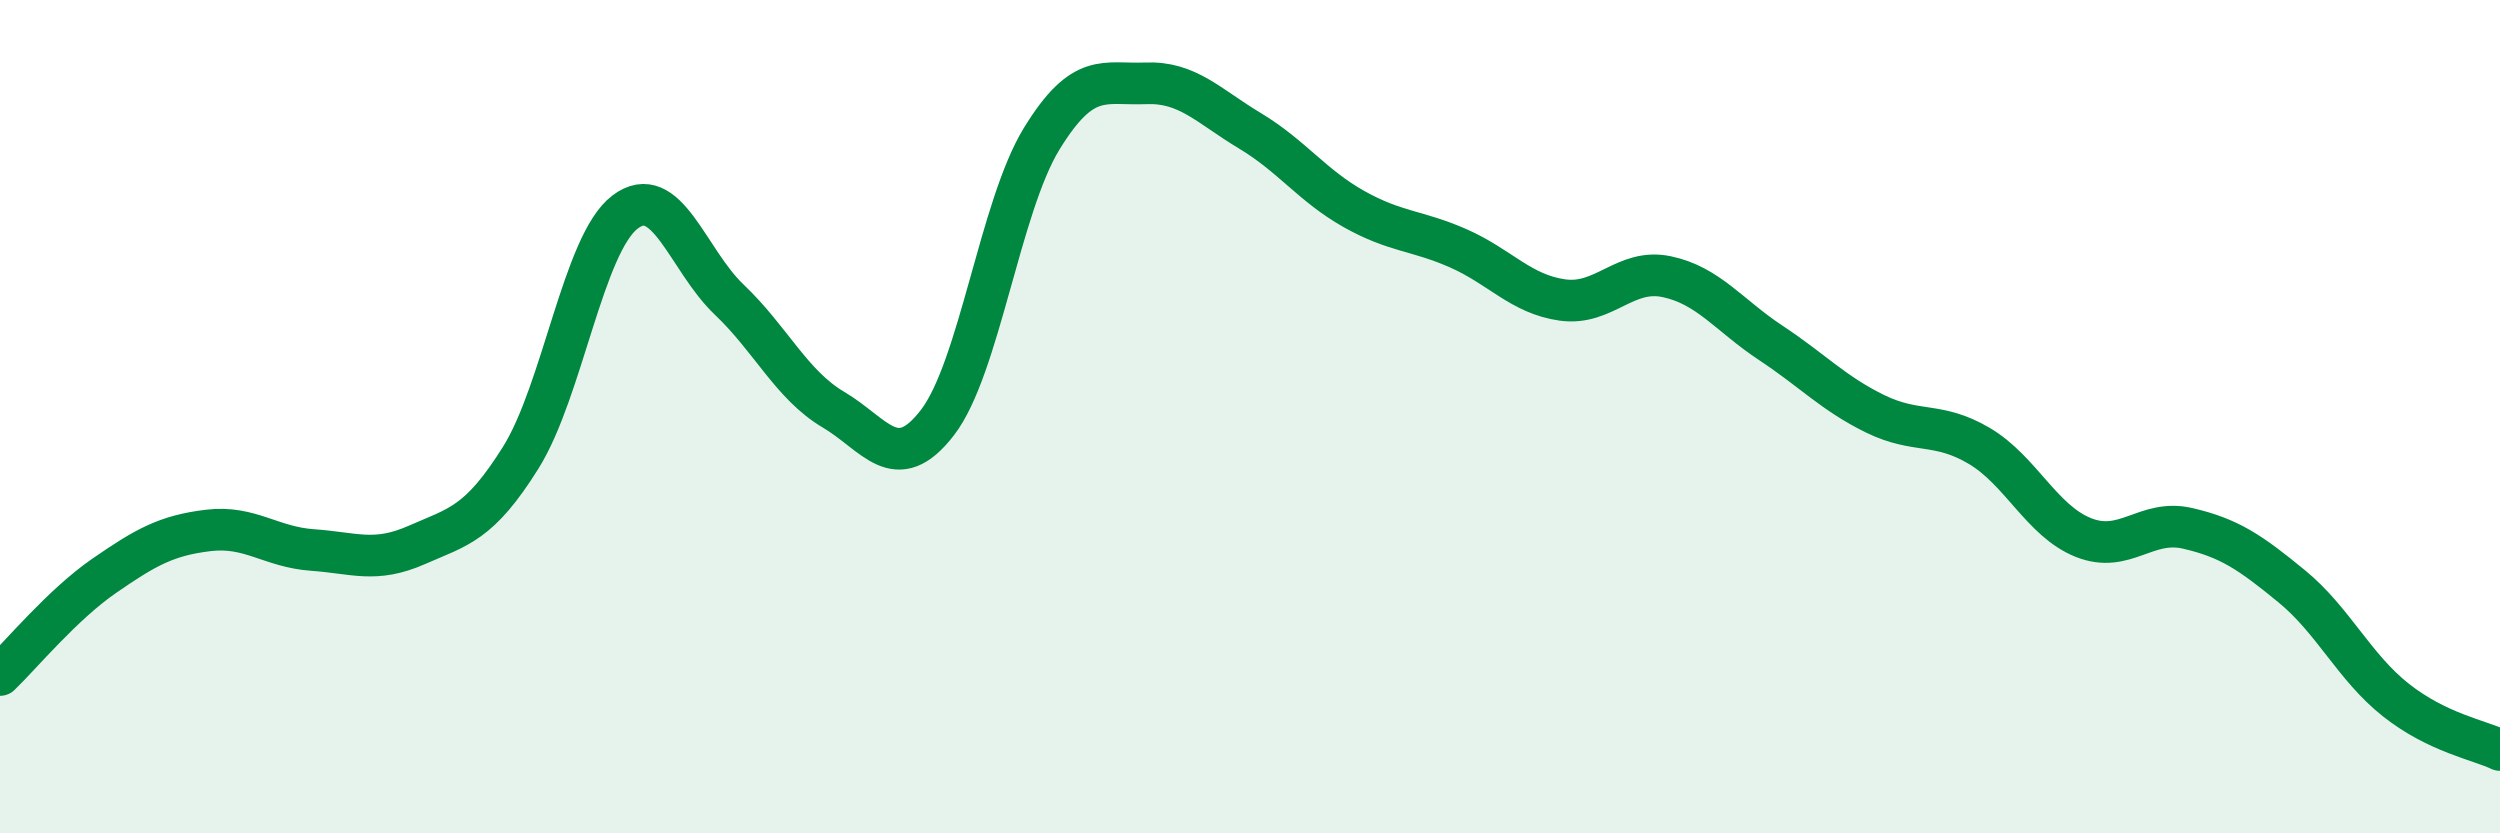 
    <svg width="60" height="20" viewBox="0 0 60 20" xmlns="http://www.w3.org/2000/svg">
      <path
        d="M 0,16.2 C 0.5,15.72 1.5,14.51 2.5,13.82 C 3.5,13.13 4,12.85 5,12.73 C 6,12.61 6.5,13.13 7.5,13.2 C 8.5,13.27 9,13.52 10,13.08 C 11,12.64 11.5,12.58 12.5,10.98 C 13.5,9.38 14,5.85 15,5.09 C 16,4.33 16.5,6.24 17.5,7.19 C 18.5,8.14 19,9.24 20,9.83 C 21,10.42 21.5,11.44 22.5,10.14 C 23.5,8.84 24,4.96 25,3.33 C 26,1.7 26.5,2.04 27.5,2 C 28.5,1.96 29,2.54 30,3.14 C 31,3.74 31.5,4.46 32.5,5.02 C 33.5,5.58 34,5.52 35,5.96 C 36,6.4 36.5,7.06 37.5,7.2 C 38.5,7.34 39,6.43 40,6.64 C 41,6.85 41.5,7.57 42.5,8.23 C 43.5,8.89 44,9.44 45,9.93 C 46,10.42 46.5,10.11 47.5,10.7 C 48.5,11.29 49,12.5 50,12.9 C 51,13.3 51.5,12.45 52.5,12.68 C 53.5,12.91 54,13.25 55,14.07 C 56,14.89 56.5,16.01 57.5,16.8 C 58.5,17.59 59.5,17.76 60,18L60 20L0 20Z"
        fill="#008740"
        opacity="0.1"
        stroke-linecap="round"
        stroke-linejoin="round"
      />
      <path
        d="M 0,16.2 C 0.5,15.72 1.5,14.51 2.5,13.82 C 3.5,13.13 4,12.85 5,12.73 C 6,12.61 6.5,13.13 7.5,13.2 C 8.5,13.27 9,13.52 10,13.08 C 11,12.64 11.5,12.58 12.5,10.98 C 13.5,9.38 14,5.85 15,5.09 C 16,4.33 16.5,6.24 17.5,7.19 C 18.5,8.14 19,9.24 20,9.83 C 21,10.42 21.5,11.44 22.5,10.14 C 23.5,8.84 24,4.96 25,3.33 C 26,1.7 26.5,2.04 27.5,2 C 28.5,1.96 29,2.54 30,3.14 C 31,3.74 31.5,4.46 32.5,5.02 C 33.5,5.58 34,5.52 35,5.96 C 36,6.4 36.5,7.06 37.5,7.2 C 38.5,7.34 39,6.43 40,6.64 C 41,6.85 41.5,7.57 42.5,8.23 C 43.5,8.89 44,9.44 45,9.93 C 46,10.42 46.5,10.11 47.5,10.7 C 48.5,11.29 49,12.5 50,12.9 C 51,13.3 51.5,12.45 52.5,12.68 C 53.5,12.91 54,13.25 55,14.07 C 56,14.89 56.5,16.01 57.5,16.8 C 58.5,17.59 59.5,17.76 60,18"
        stroke="#008740"
        stroke-width="1"
        fill="none"
        stroke-linecap="round"
        stroke-linejoin="round"
      />
    </svg>
  